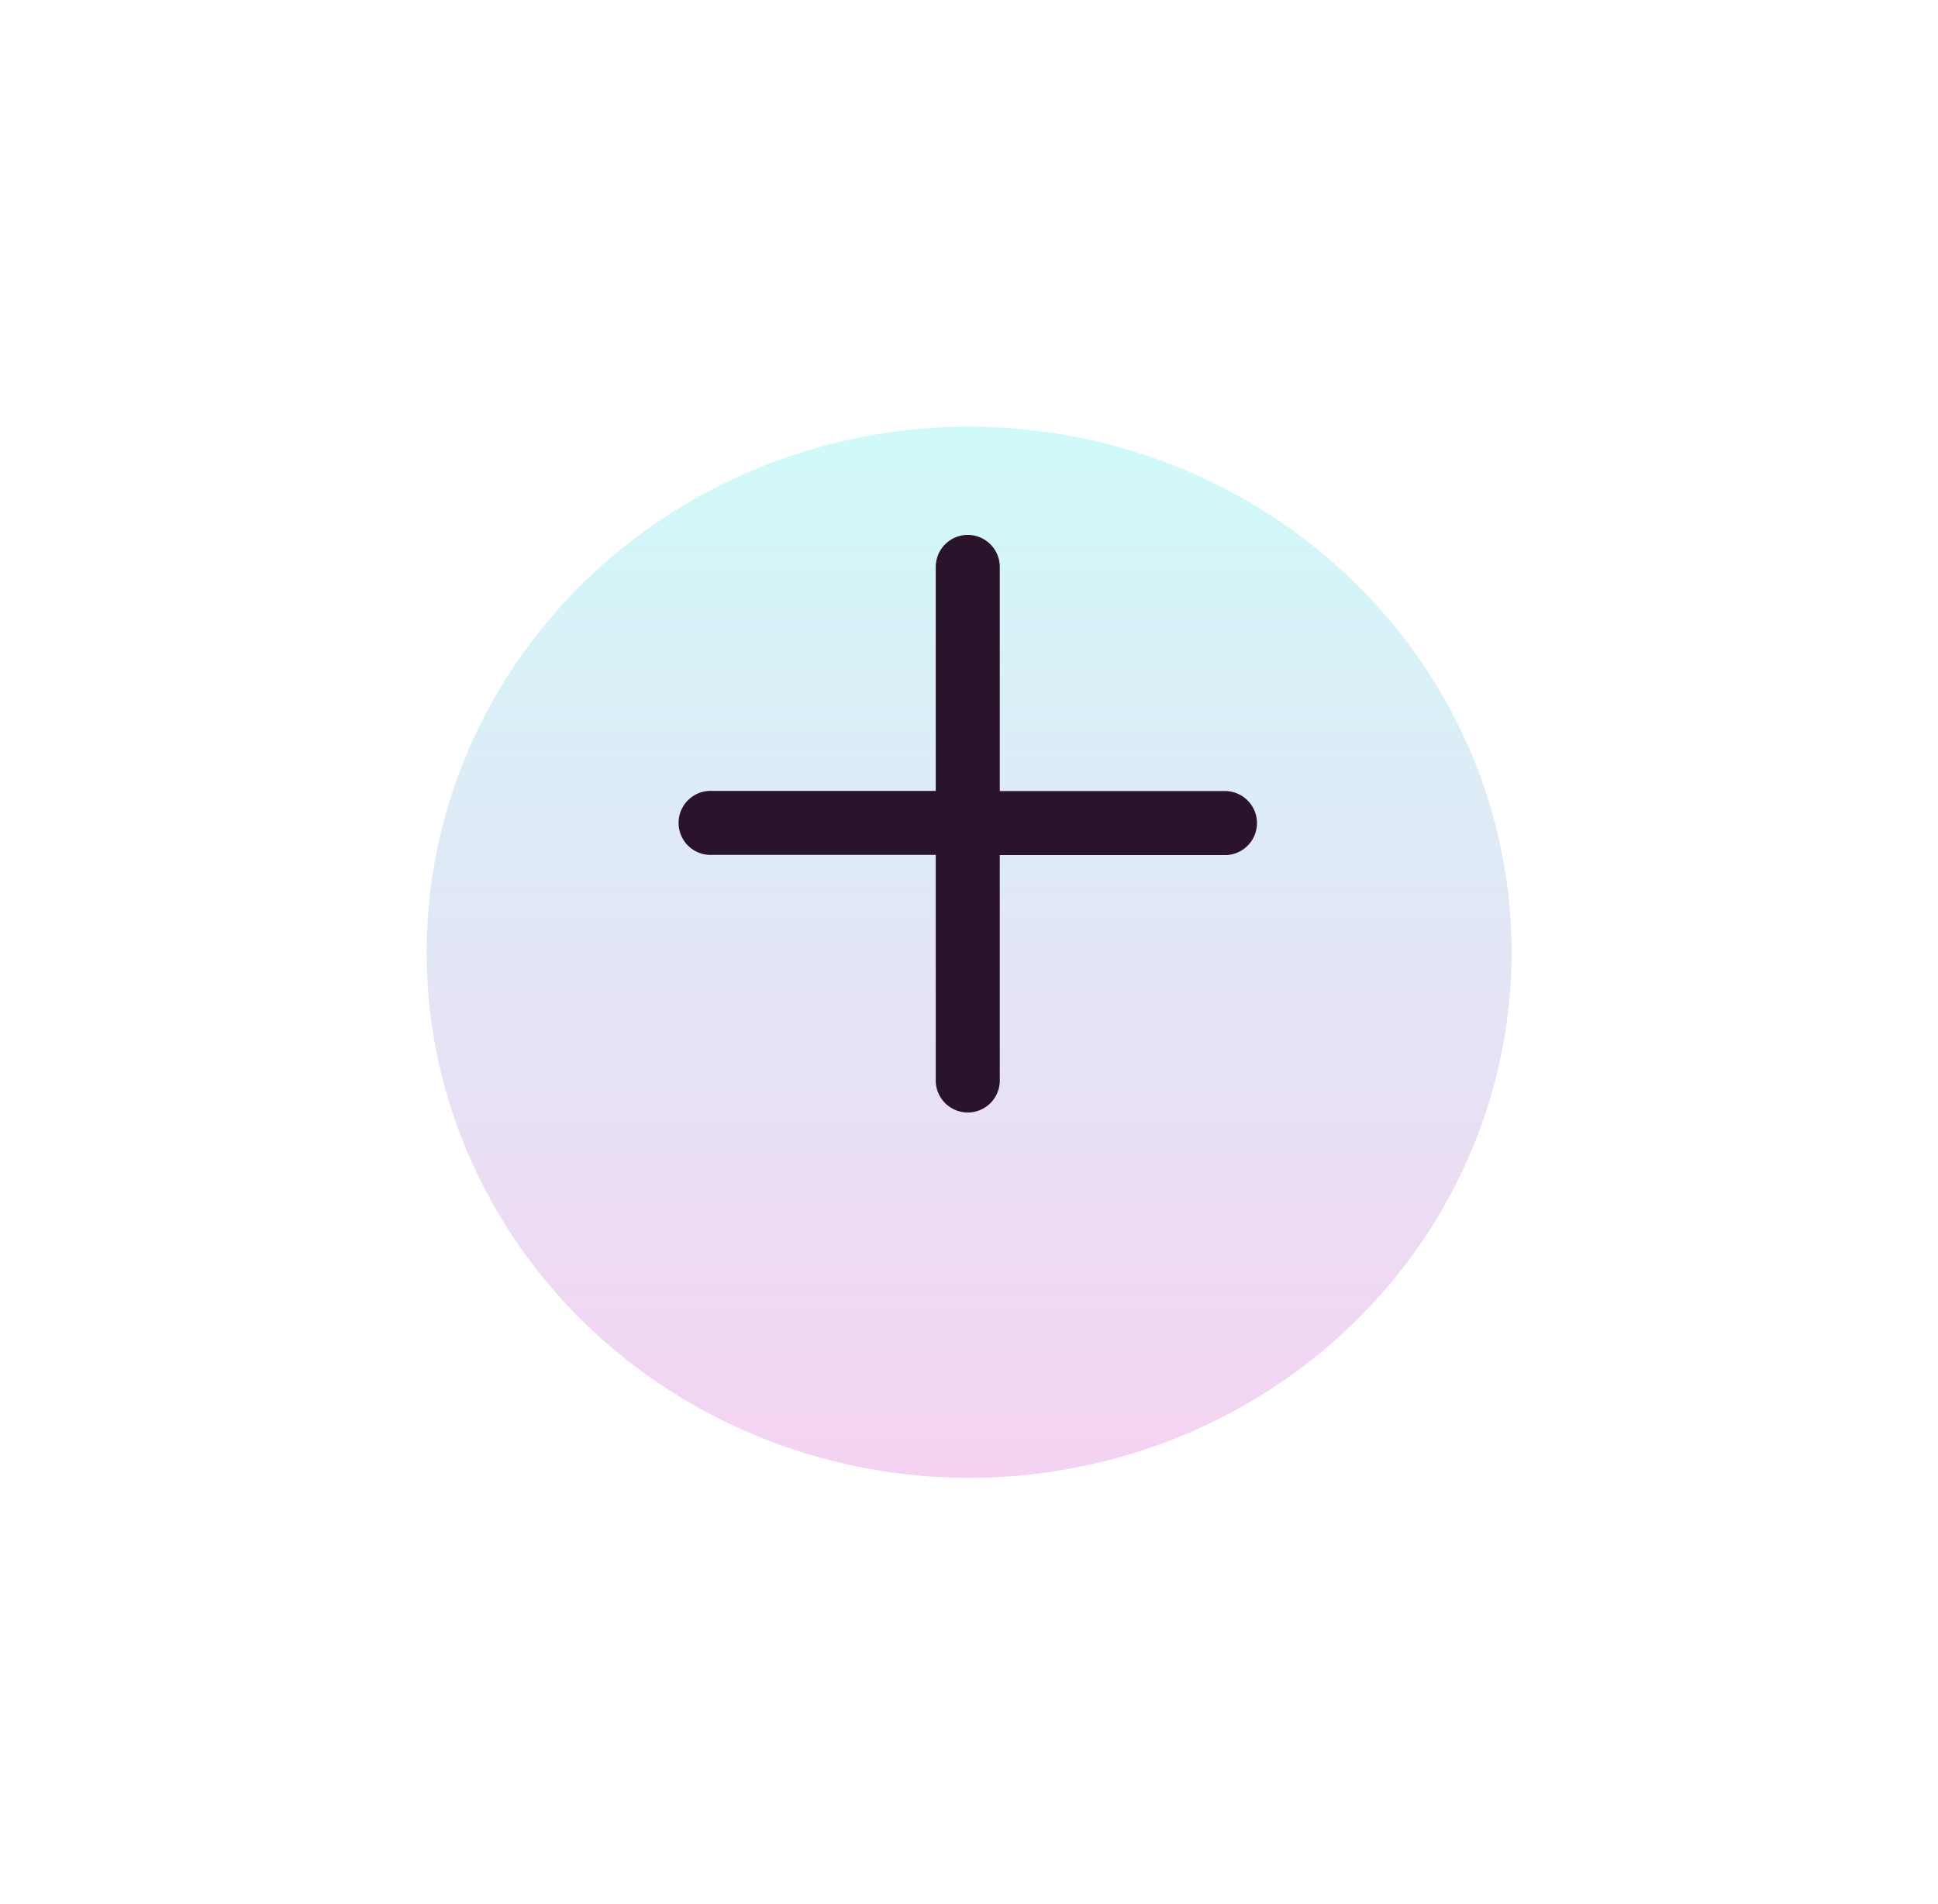 <svg height="40.179" viewBox="0 0 40.895 40.179" width="40.895" xmlns="http://www.w3.org/2000/svg" xmlns:xlink="http://www.w3.org/1999/xlink"><linearGradient id="a" gradientUnits="objectBoundingBox" x1=".5" x2=".5" y2="1"><stop offset="0" stop-color="#d0faf9"/><stop offset="1" stop-color="#f5d2f2"/></linearGradient><filter id="b" filterUnits="userSpaceOnUse" height="40.179" width="40.895" x="0" y="0"><feOffset dy="3"/><feGaussianBlur result="blur" stdDeviation="3"/><feFlood flood-opacity=".161"/><feComposite in2="blur" operator="in"/><feComposite in="SourceGraphic"/></filter><g filter="url(#b)" transform="translate(.003 .003)"><ellipse cx="11.447" cy="11.09" fill="url(#a)" rx="11.447" ry="11.09" transform="translate(9 6)"/></g><g fill="#2a142b" fill-rule="evenodd"><path d="m13.955 7.875a.676.676 0 0 1 .676.676v5.4a.676.676 0 0 1 -.676.676h-5.4a.676.676 0 1 1 0-1.351h4.725v-4.725a.676.676 0 0 1 .675-.676z" transform="translate(6.466 3.412)"/><path d="m16.875 17.551a.676.676 0 0 1 .676-.676h5.4a.676.676 0 1 1 0 1.351h-4.725v4.729a.676.676 0 1 1 -1.351 0z" transform="translate(2.871 -.183)"/></g></svg>